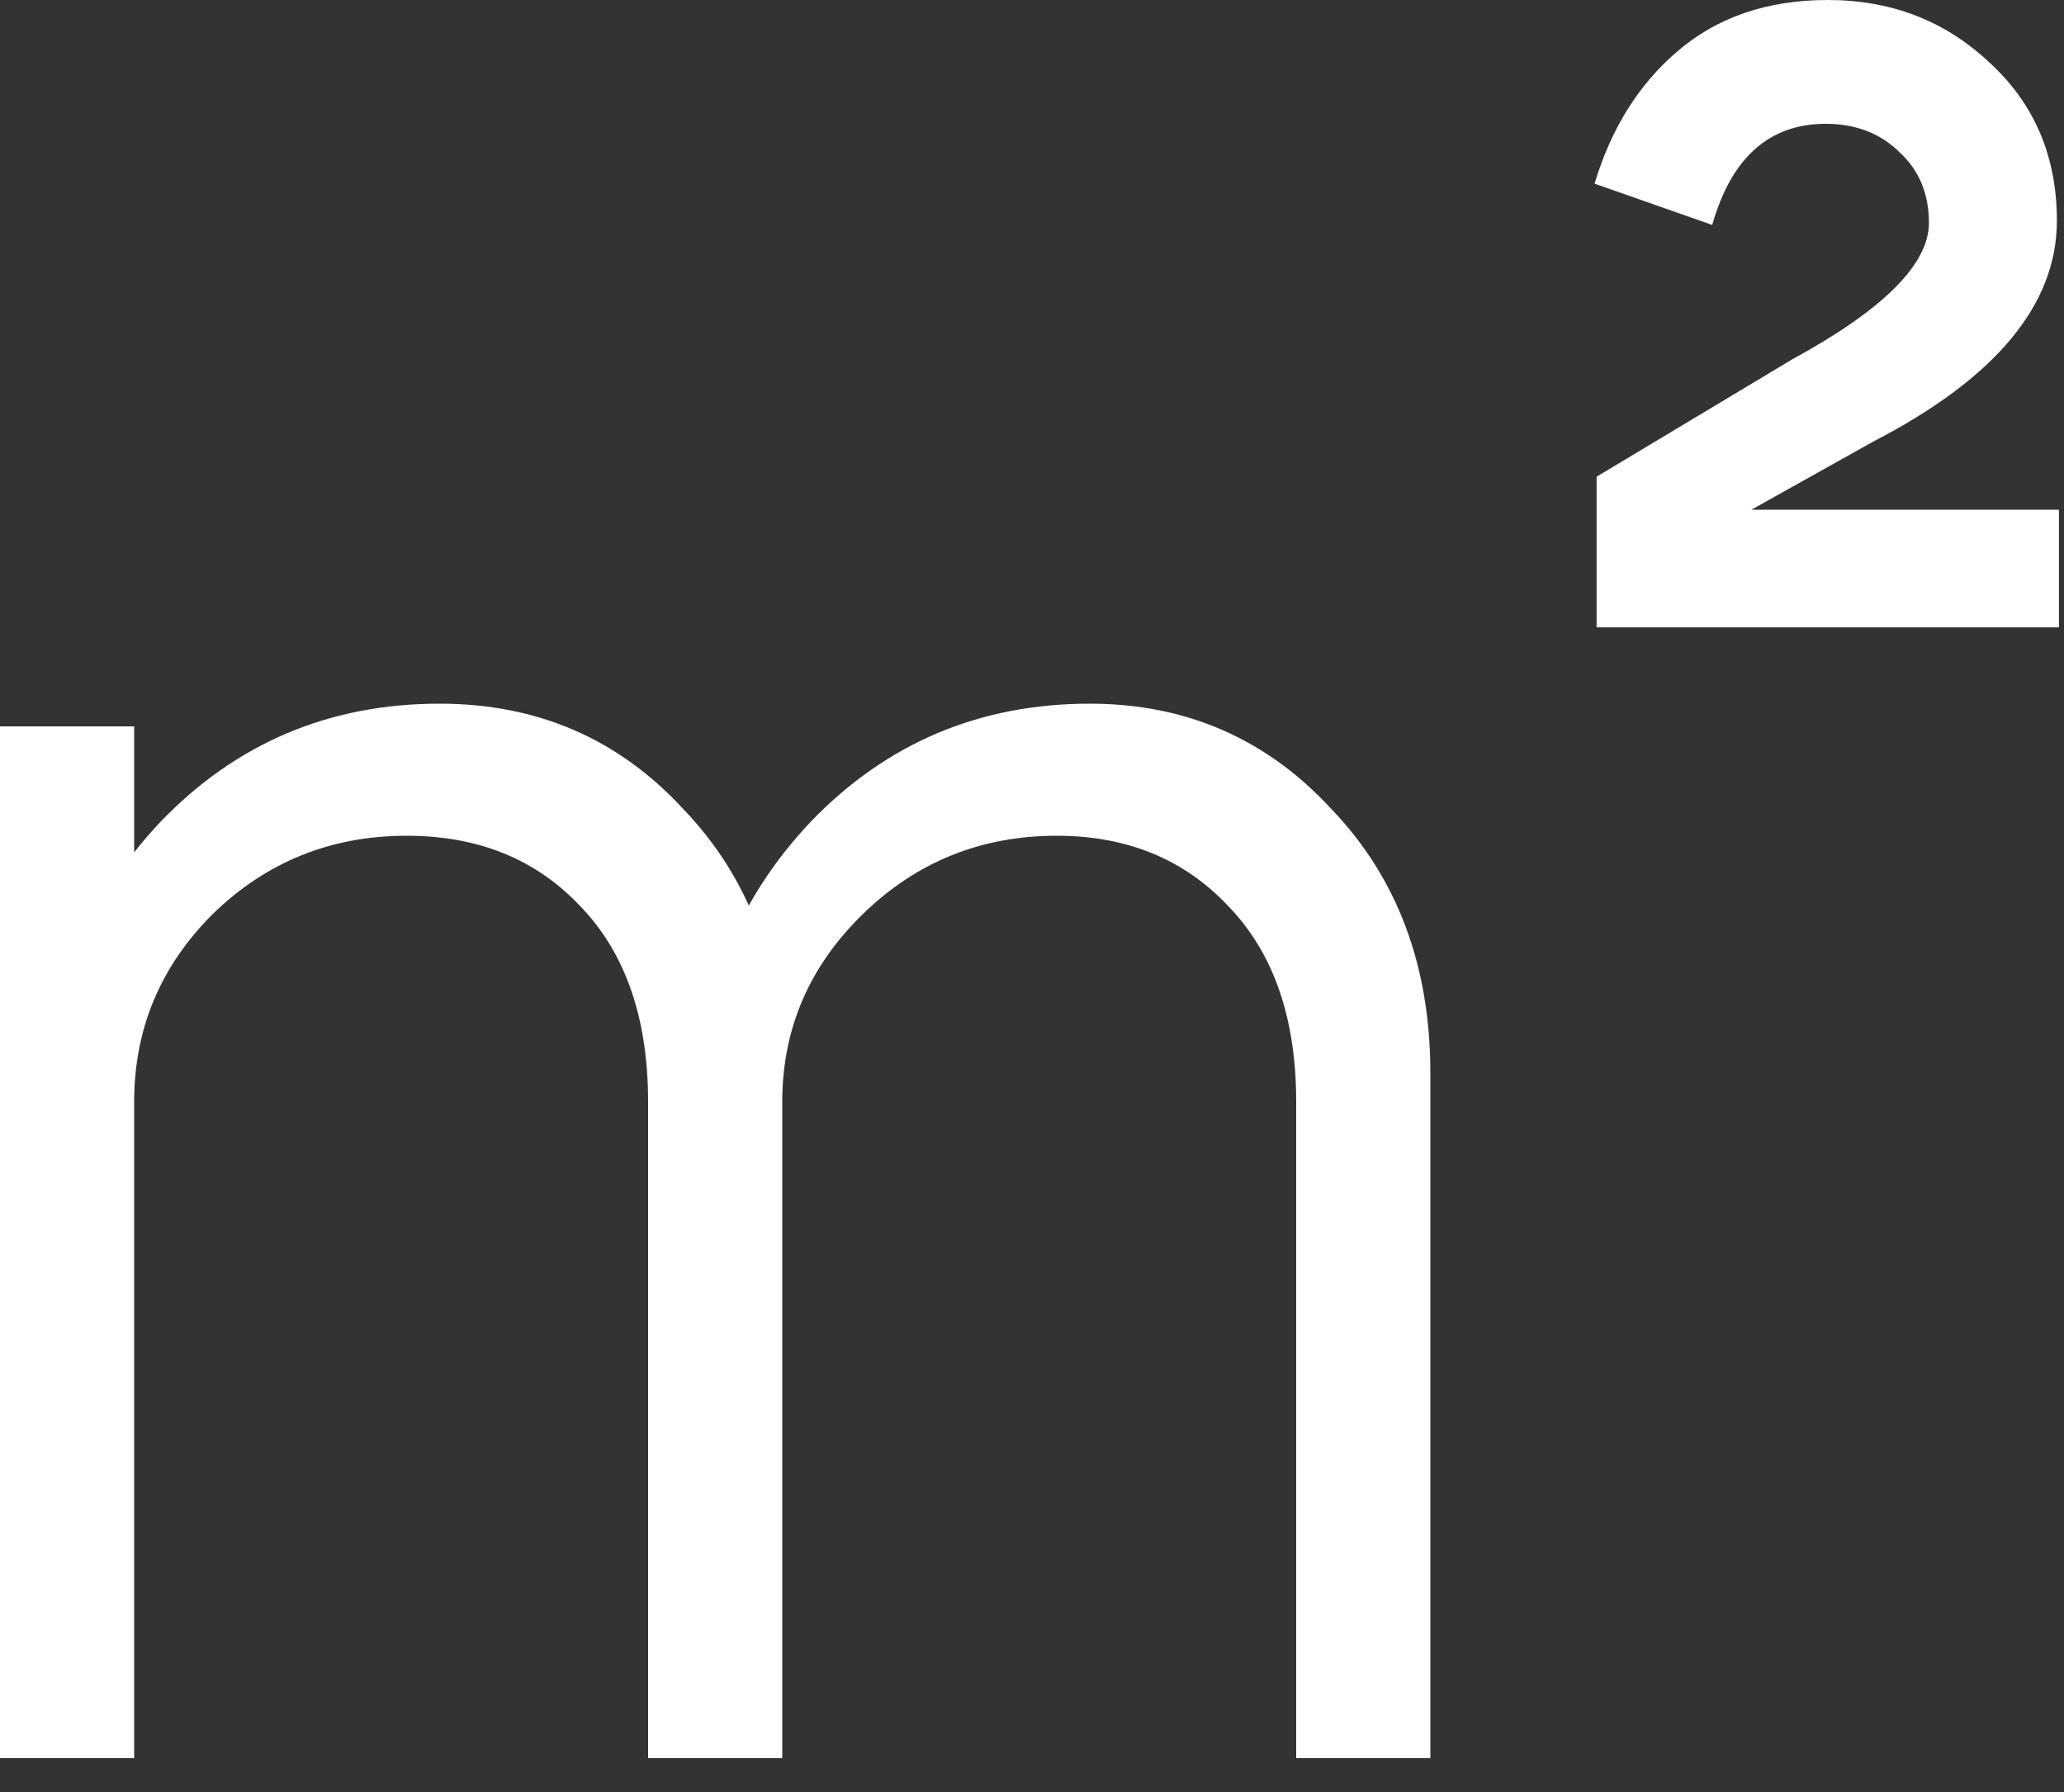 <?xml version="1.0" encoding="UTF-8"?> <svg xmlns="http://www.w3.org/2000/svg" width="38" height="33" viewBox="0 0 38 33" fill="none"><rect x="0" y="0" width="38" height="33" fill="#333333" stroke="none"/><path d="M23.864 32.376V20.292C23.864 18.747 23.446 17.543 22.61 16.682C21.799 15.821 20.748 15.39 19.456 15.39C18.063 15.39 16.872 15.871 15.884 16.834C14.896 17.797 14.402 18.949 14.402 20.292H12.882C12.882 18.291 13.566 16.568 14.934 15.124C16.327 13.68 18.037 12.958 20.064 12.958C21.837 12.958 23.319 13.604 24.51 14.896C25.726 16.163 26.334 17.784 26.334 19.76V32.376H23.864ZM0 32.376V13.376H2.47V32.376H0ZM11.932 32.376V20.292C11.932 18.747 11.514 17.543 10.678 16.682C9.867 15.821 8.803 15.39 7.486 15.39C6.093 15.39 4.902 15.871 3.914 16.834C2.951 17.797 2.47 18.949 2.47 20.292H0.912C0.912 18.291 1.596 16.568 2.964 15.124C4.357 13.68 6.067 12.958 8.094 12.958C9.893 12.958 11.387 13.604 12.578 14.896C13.794 16.163 14.402 17.784 14.402 19.76V32.376H11.932Z" fill="white"></path><path d="M37.869 4.066C37.869 5.611 36.741 6.967 34.487 8.132L32.245 9.386H37.907V11.552H29.395V8.778L33.005 6.612C34.677 5.7 35.513 4.864 35.513 4.104C35.513 3.572 35.335 3.141 34.981 2.812C34.626 2.457 34.17 2.28 33.613 2.28C32.574 2.28 31.877 2.901 31.523 4.142L29.357 3.382C29.661 2.369 30.167 1.558 30.877 0.95C31.611 0.317 32.536 0 33.651 0C34.816 0 35.804 0.38 36.615 1.14C37.451 1.9 37.869 2.875 37.869 4.066Z" fill="white"></path></svg> 